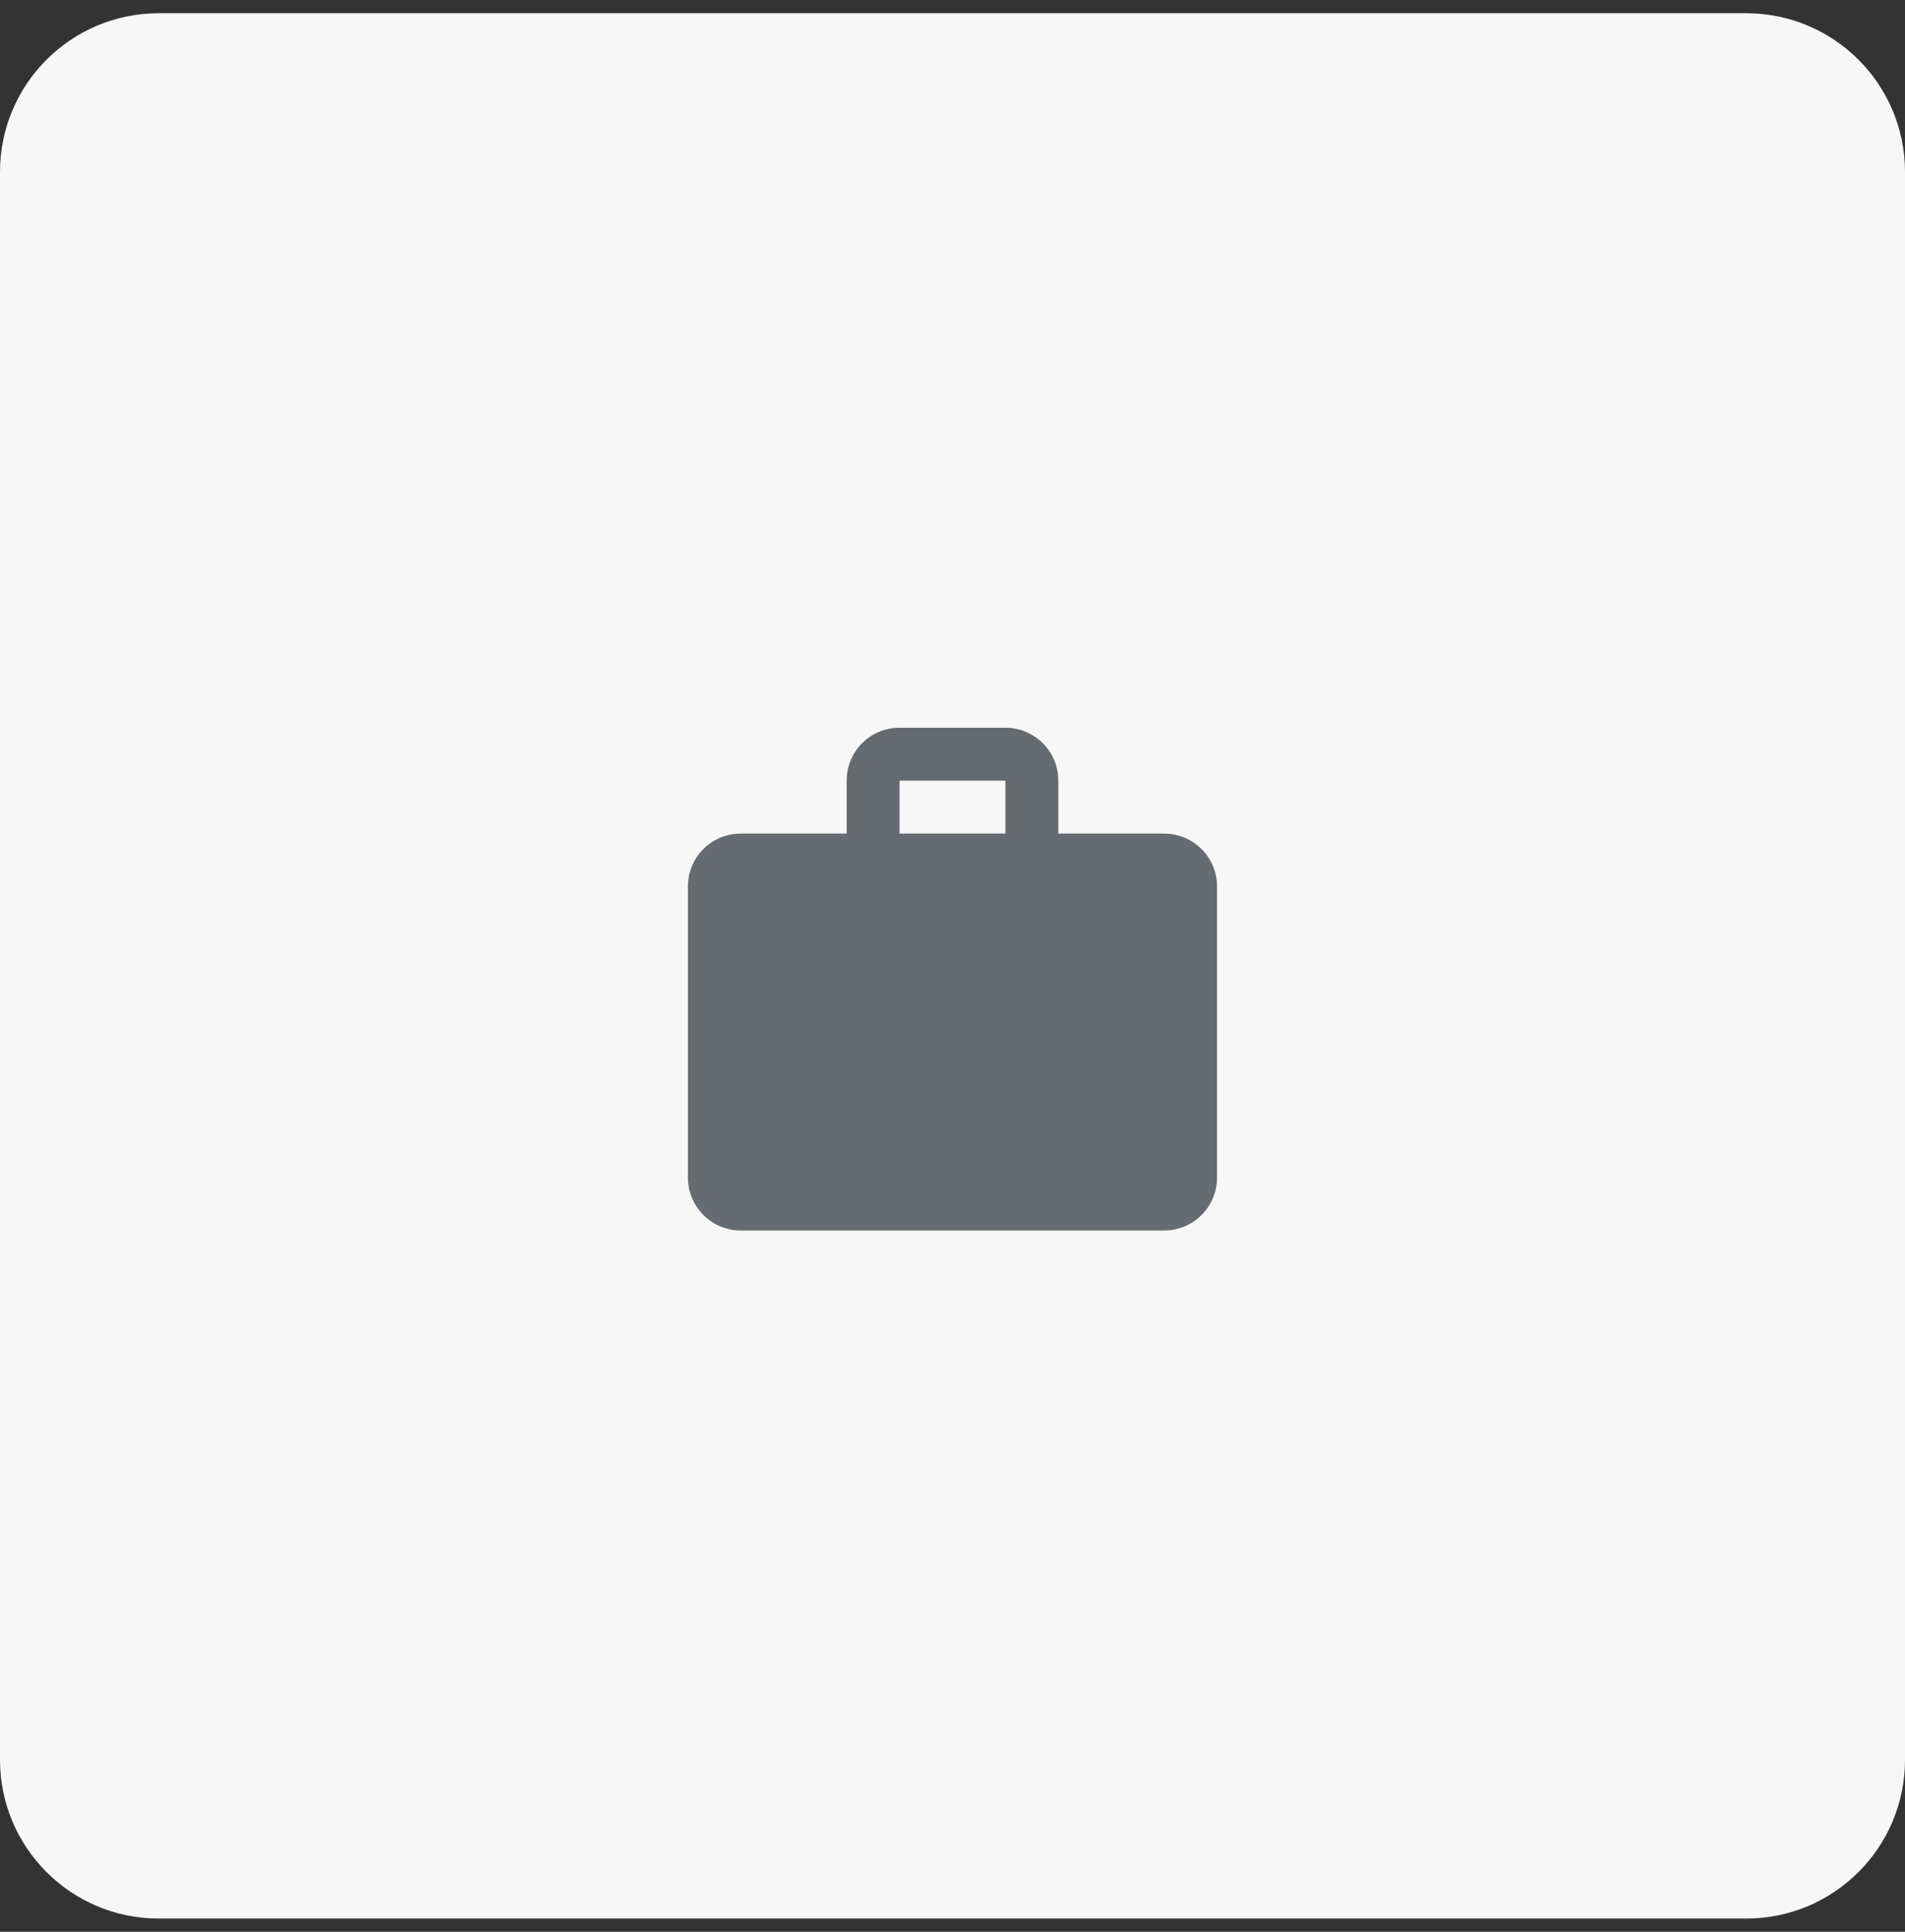 <svg width="72" height="73" viewBox="0 0 72 73" fill="none" xmlns="http://www.w3.org/2000/svg">
<rect x="0" y="0" width="72" height="73" fill="#333333" stroke="none"/>
<path d="M66 0.5H6C2.686 0.5 0 3.186 0 6.5V66.5C0 69.814 2.686 72.5 6 72.5H66C69.314 72.5 72 69.814 72 66.5V6.5C72 3.186 69.314 0.5 66 0.5Z" fill="#F7F7F8"/>
<path d="M34 27.5H38C38.53 27.5 39.039 27.711 39.414 28.086C39.789 28.461 40 28.97 40 29.5V31.5H44C44.53 31.5 45.039 31.711 45.414 32.086C45.789 32.461 46 32.97 46 33.5V44.5C46 45.03 45.789 45.539 45.414 45.914C45.039 46.289 44.53 46.5 44 46.5H28C26.89 46.5 26 45.6 26 44.5V33.5C26 32.39 26.89 31.5 28 31.5H32V29.5C32 28.39 32.89 27.5 34 27.5ZM38 31.5V29.5H34V31.5H38Z" fill="#666B72"/>
</svg>

